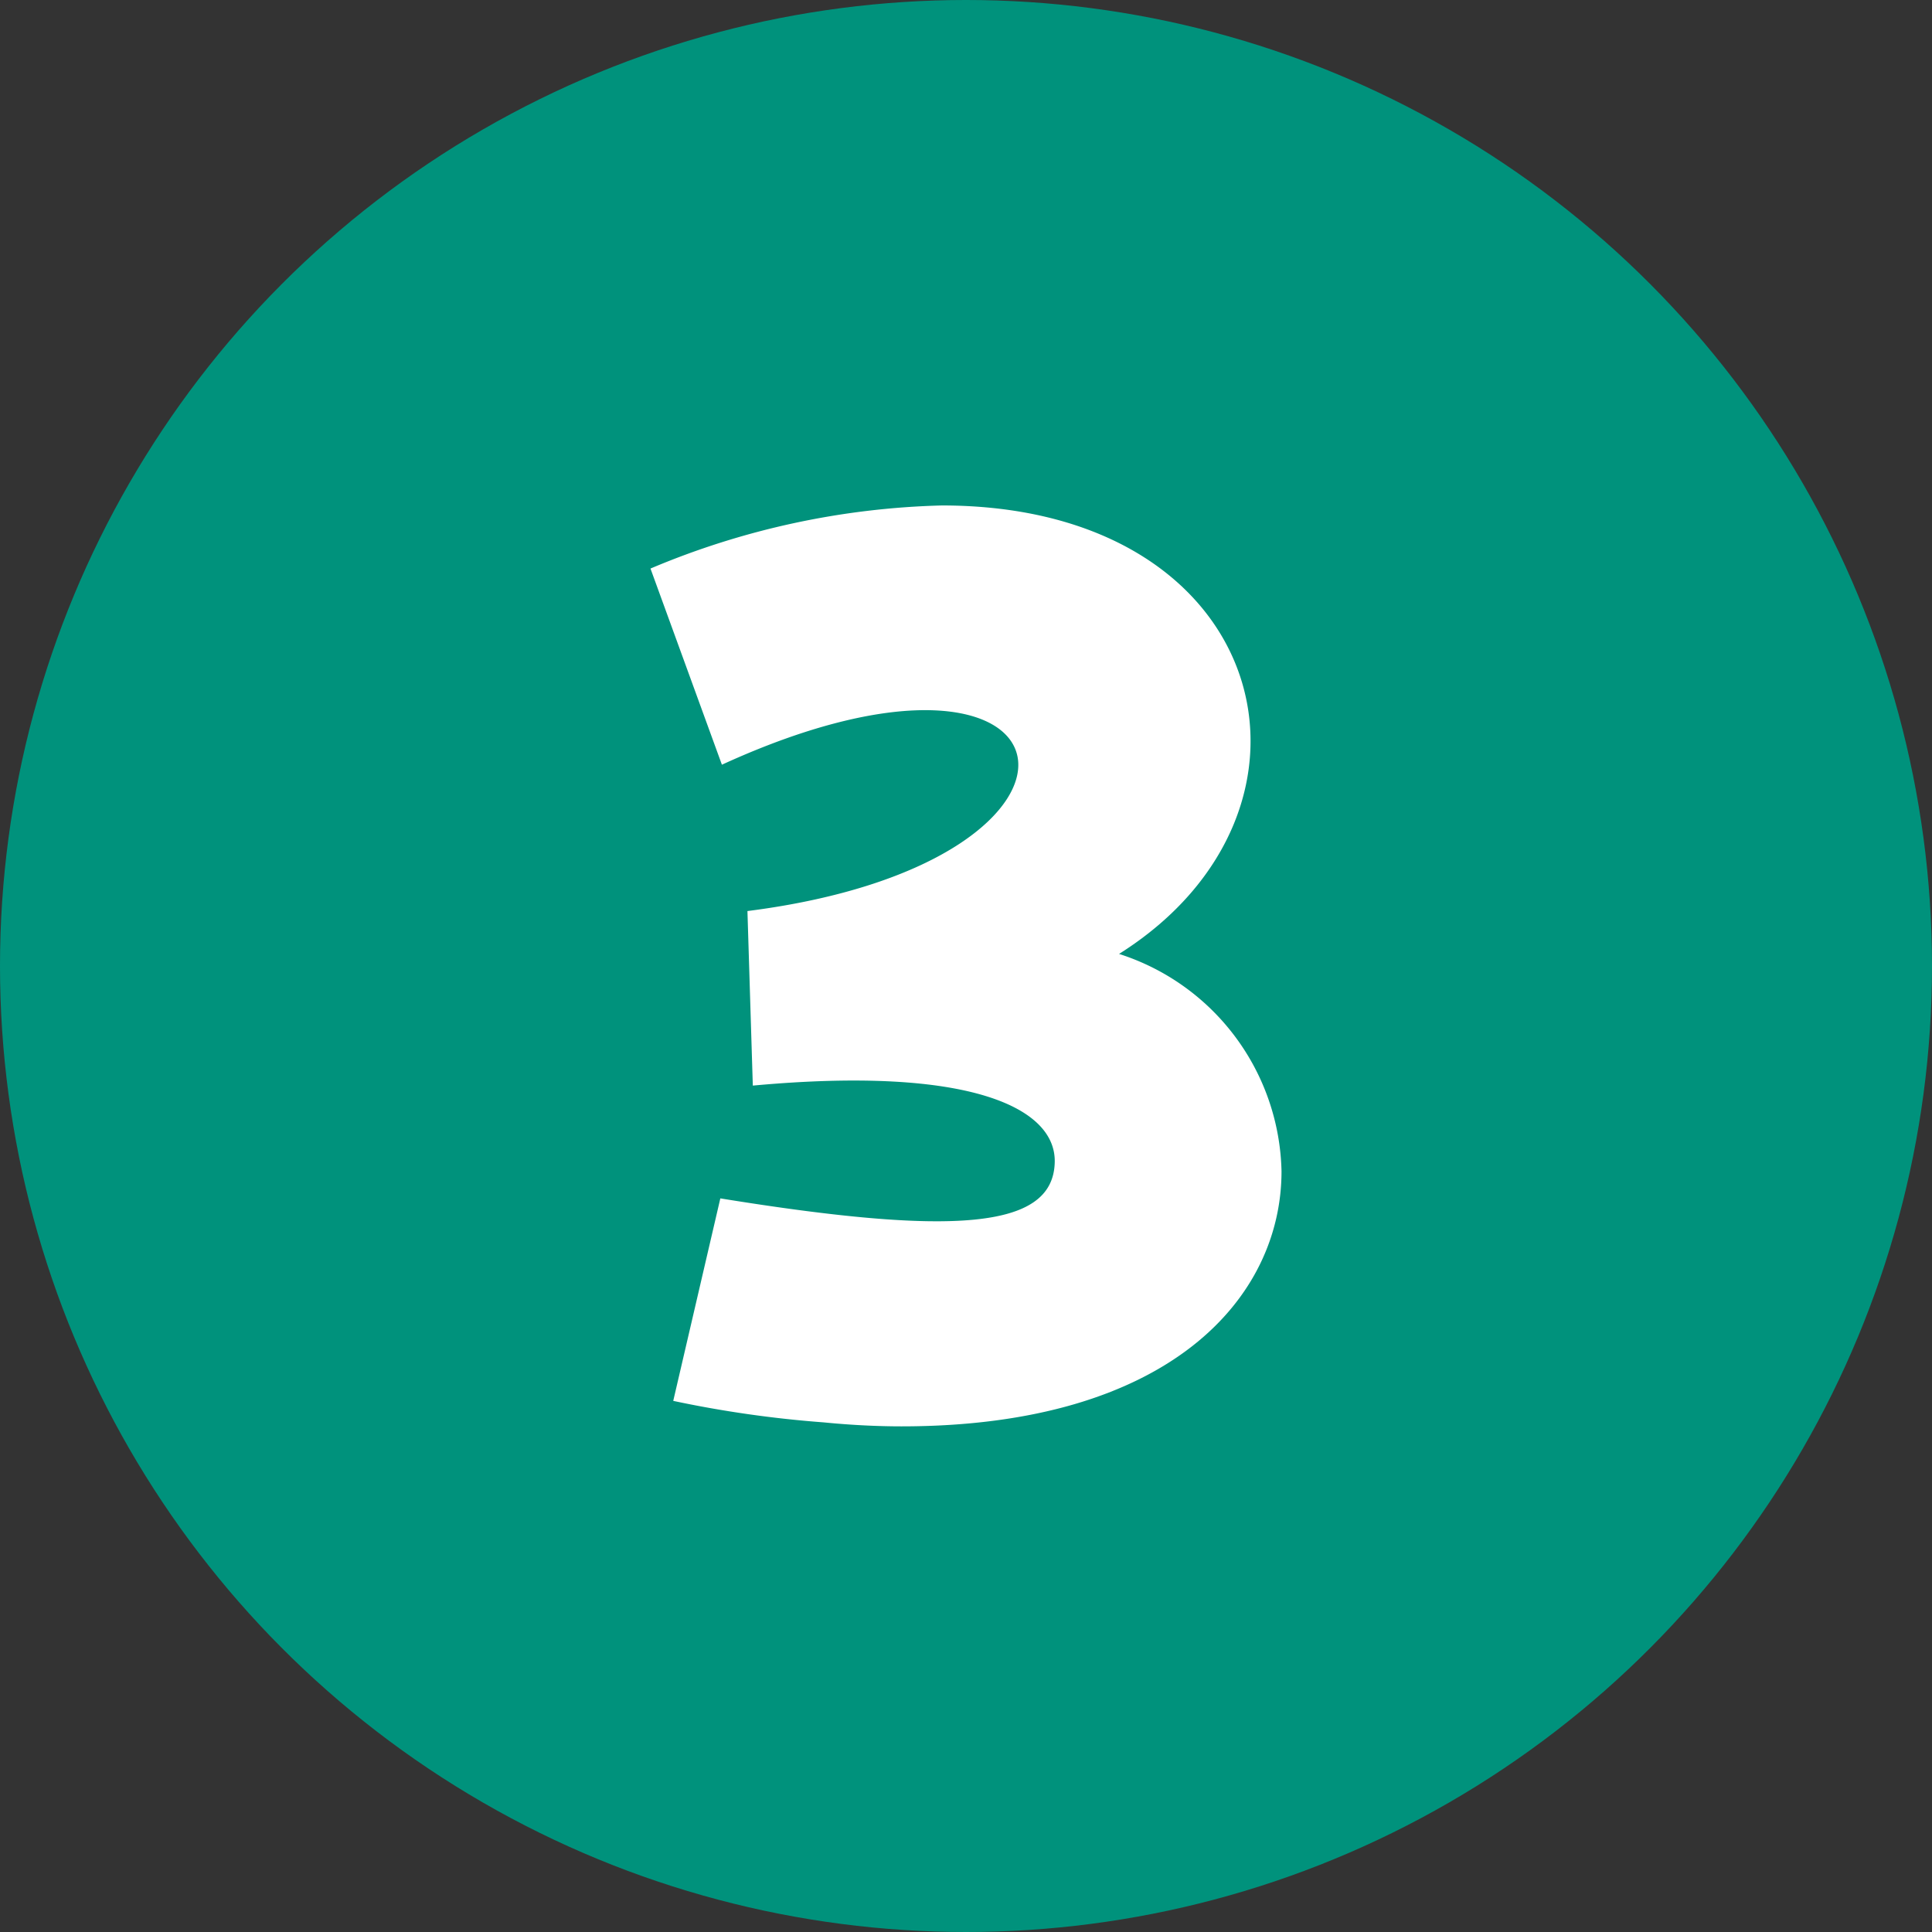 <svg xmlns="http://www.w3.org/2000/svg" width="32" height="32" viewBox="0 0 32 32"><rect x="0" y="0" width="32" height="32" fill="#333333" stroke="none"/><circle cx="16" cy="16" r="16" fill="#00927c"/><g transform="translate(10.774 8.372)"><path d="M2.607,113.2c3.847.623,5.493.511,5.538-.578.044-.912-1.379-1.624-5-1.29l-.089-2.891c6.471-.823,5.6-5.182-.423-2.424L1.45,102.768a13.242,13.242,0,0,1,4.826-1.045c5.471,0,6.716,5.048,2.935,7.428a3.868,3.868,0,0,1,2.691,3.6c0,2.09-1.846,4.225-6.294,4.225-.4,0-.845-.022-1.29-.066a18.648,18.648,0,0,1-2.491-.356Z" transform="translate(-1.45 -101.723)" fill="#fff"/></g></svg>